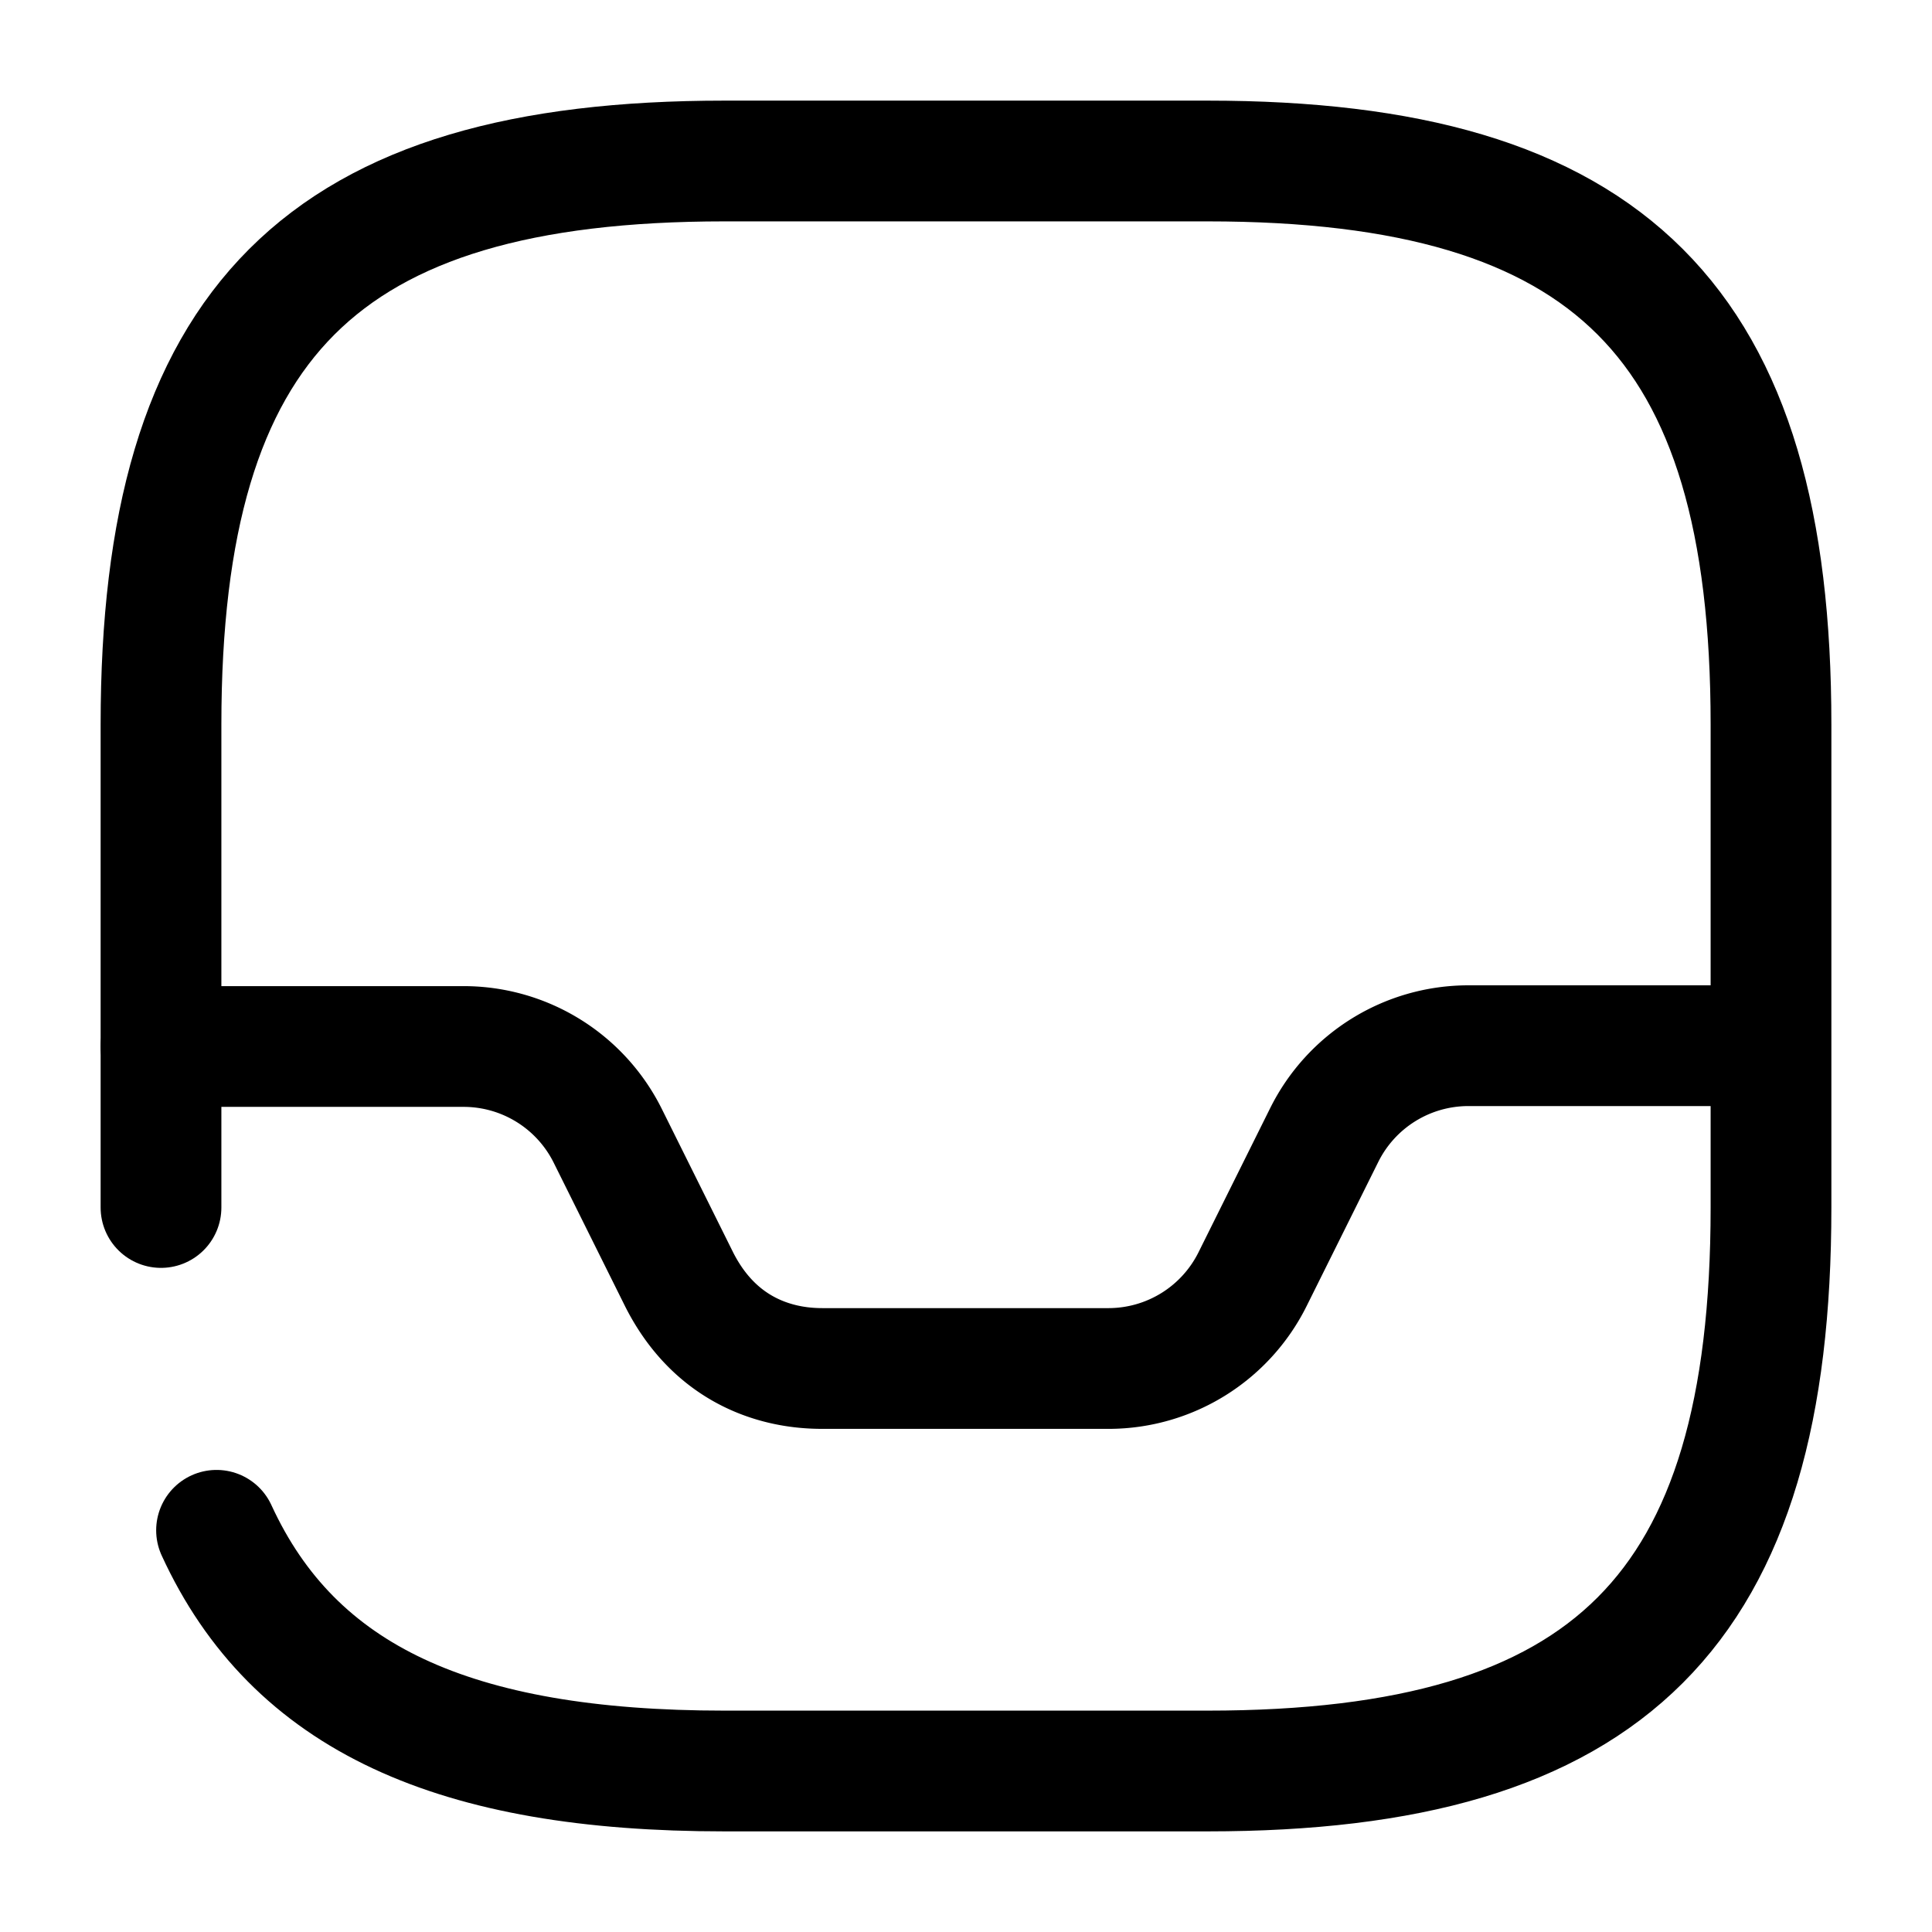 <svg xmlns="http://www.w3.org/2000/svg" fill="none" viewBox="0 0 24 24" stroke="currentColor" aria-hidden="true">
  <path stroke-linecap="round" stroke-linejoin="round" stroke-width="1.5" d="M2.69 19.01C3.65 21.1 5.65 22 9 22h6c5 0 7-2 7-7V9c0-5-2-7-7-7H9C4 2 2 4 2 9v6"/>
  <path stroke-linecap="round" stroke-linejoin="round" stroke-width="1.5" d="M2 13h3.76a2 2 0 011.79 1.11l.89 1.79C9 17 10 17 10.24 17h3.53a2 2 0 001.79-1.11l.89-1.79a2 2 0 011.79-1.11h3.74"/>
</svg>

